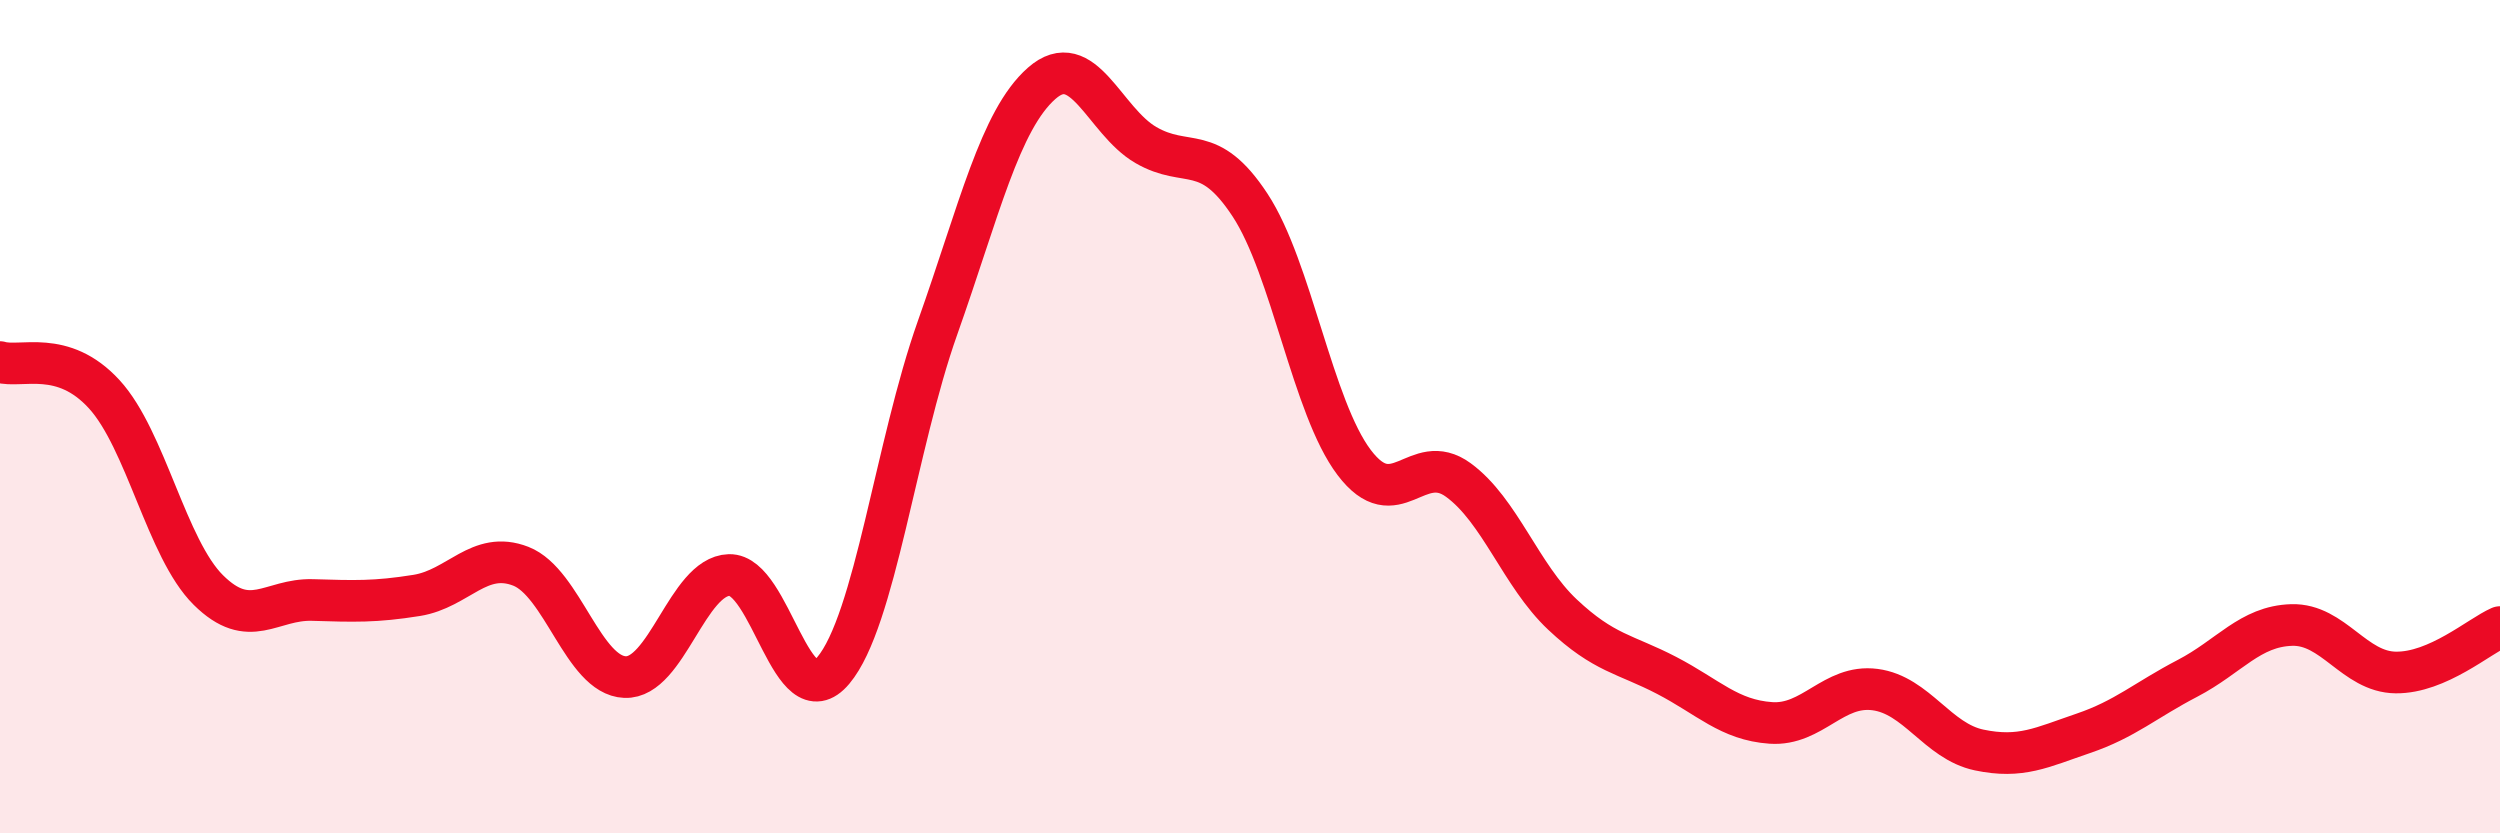 
    <svg width="60" height="20" viewBox="0 0 60 20" xmlns="http://www.w3.org/2000/svg">
      <path
        d="M 0,8.69 C 0.5,8.84 1.5,8.37 2.5,9.46 C 3.5,10.55 4,13.17 5,14.16 C 6,15.15 6.5,14.37 7.5,14.4 C 8.5,14.43 9,14.45 10,14.29 C 11,14.13 11.5,13.2 12.5,13.59 C 13.5,13.98 14,16.21 15,16.25 C 16,16.29 16.5,13.83 17.5,13.8 C 18.5,13.77 19,17.28 20,16.09 C 21,14.9 21.5,10.69 22.5,7.87 C 23.5,5.05 24,2.88 25,2 C 26,1.12 26.5,2.9 27.5,3.48 C 28.5,4.06 29,3.4 30,4.92 C 31,6.44 31.5,9.78 32.5,11.1 C 33.5,12.42 34,10.79 35,11.52 C 36,12.25 36.5,13.81 37.5,14.75 C 38.5,15.69 39,15.69 40,16.21 C 41,16.73 41.5,17.28 42.5,17.35 C 43.5,17.42 44,16.42 45,16.55 C 46,16.68 46.5,17.79 47.5,18 C 48.5,18.21 49,17.94 50,17.6 C 51,17.26 51.5,16.8 52.5,16.28 C 53.5,15.76 54,15.03 55,15 C 56,14.97 56.5,16.13 57.5,16.14 C 58.5,16.15 59.5,15.27 60,15.05L60 20L0 20Z"
        fill="#EB0A25"
        opacity="0.1"
        stroke-linecap="round"
        stroke-linejoin="round"
      />
      <path
        d="M 0,8.69 C 0.5,8.84 1.5,8.37 2.5,9.46 C 3.5,10.55 4,13.17 5,14.16 C 6,15.15 6.5,14.37 7.5,14.4 C 8.5,14.43 9,14.45 10,14.29 C 11,14.13 11.5,13.2 12.5,13.59 C 13.5,13.98 14,16.21 15,16.25 C 16,16.29 16.5,13.83 17.5,13.8 C 18.5,13.77 19,17.28 20,16.09 C 21,14.9 21.5,10.69 22.5,7.87 C 23.5,5.05 24,2.88 25,2 C 26,1.12 26.5,2.9 27.5,3.48 C 28.5,4.06 29,3.4 30,4.92 C 31,6.44 31.5,9.78 32.5,11.1 C 33.5,12.42 34,10.79 35,11.52 C 36,12.25 36.5,13.81 37.5,14.75 C 38.5,15.69 39,15.69 40,16.21 C 41,16.73 41.5,17.28 42.5,17.35 C 43.5,17.42 44,16.42 45,16.55 C 46,16.68 46.5,17.79 47.5,18 C 48.5,18.21 49,17.94 50,17.6 C 51,17.26 51.5,16.8 52.5,16.28 C 53.5,15.76 54,15.03 55,15 C 56,14.97 56.5,16.13 57.5,16.14 C 58.5,16.15 59.5,15.27 60,15.05"
        stroke="#EB0A25"
        stroke-width="1"
        fill="none"
        stroke-linecap="round"
        stroke-linejoin="round"
      />
    </svg>
  